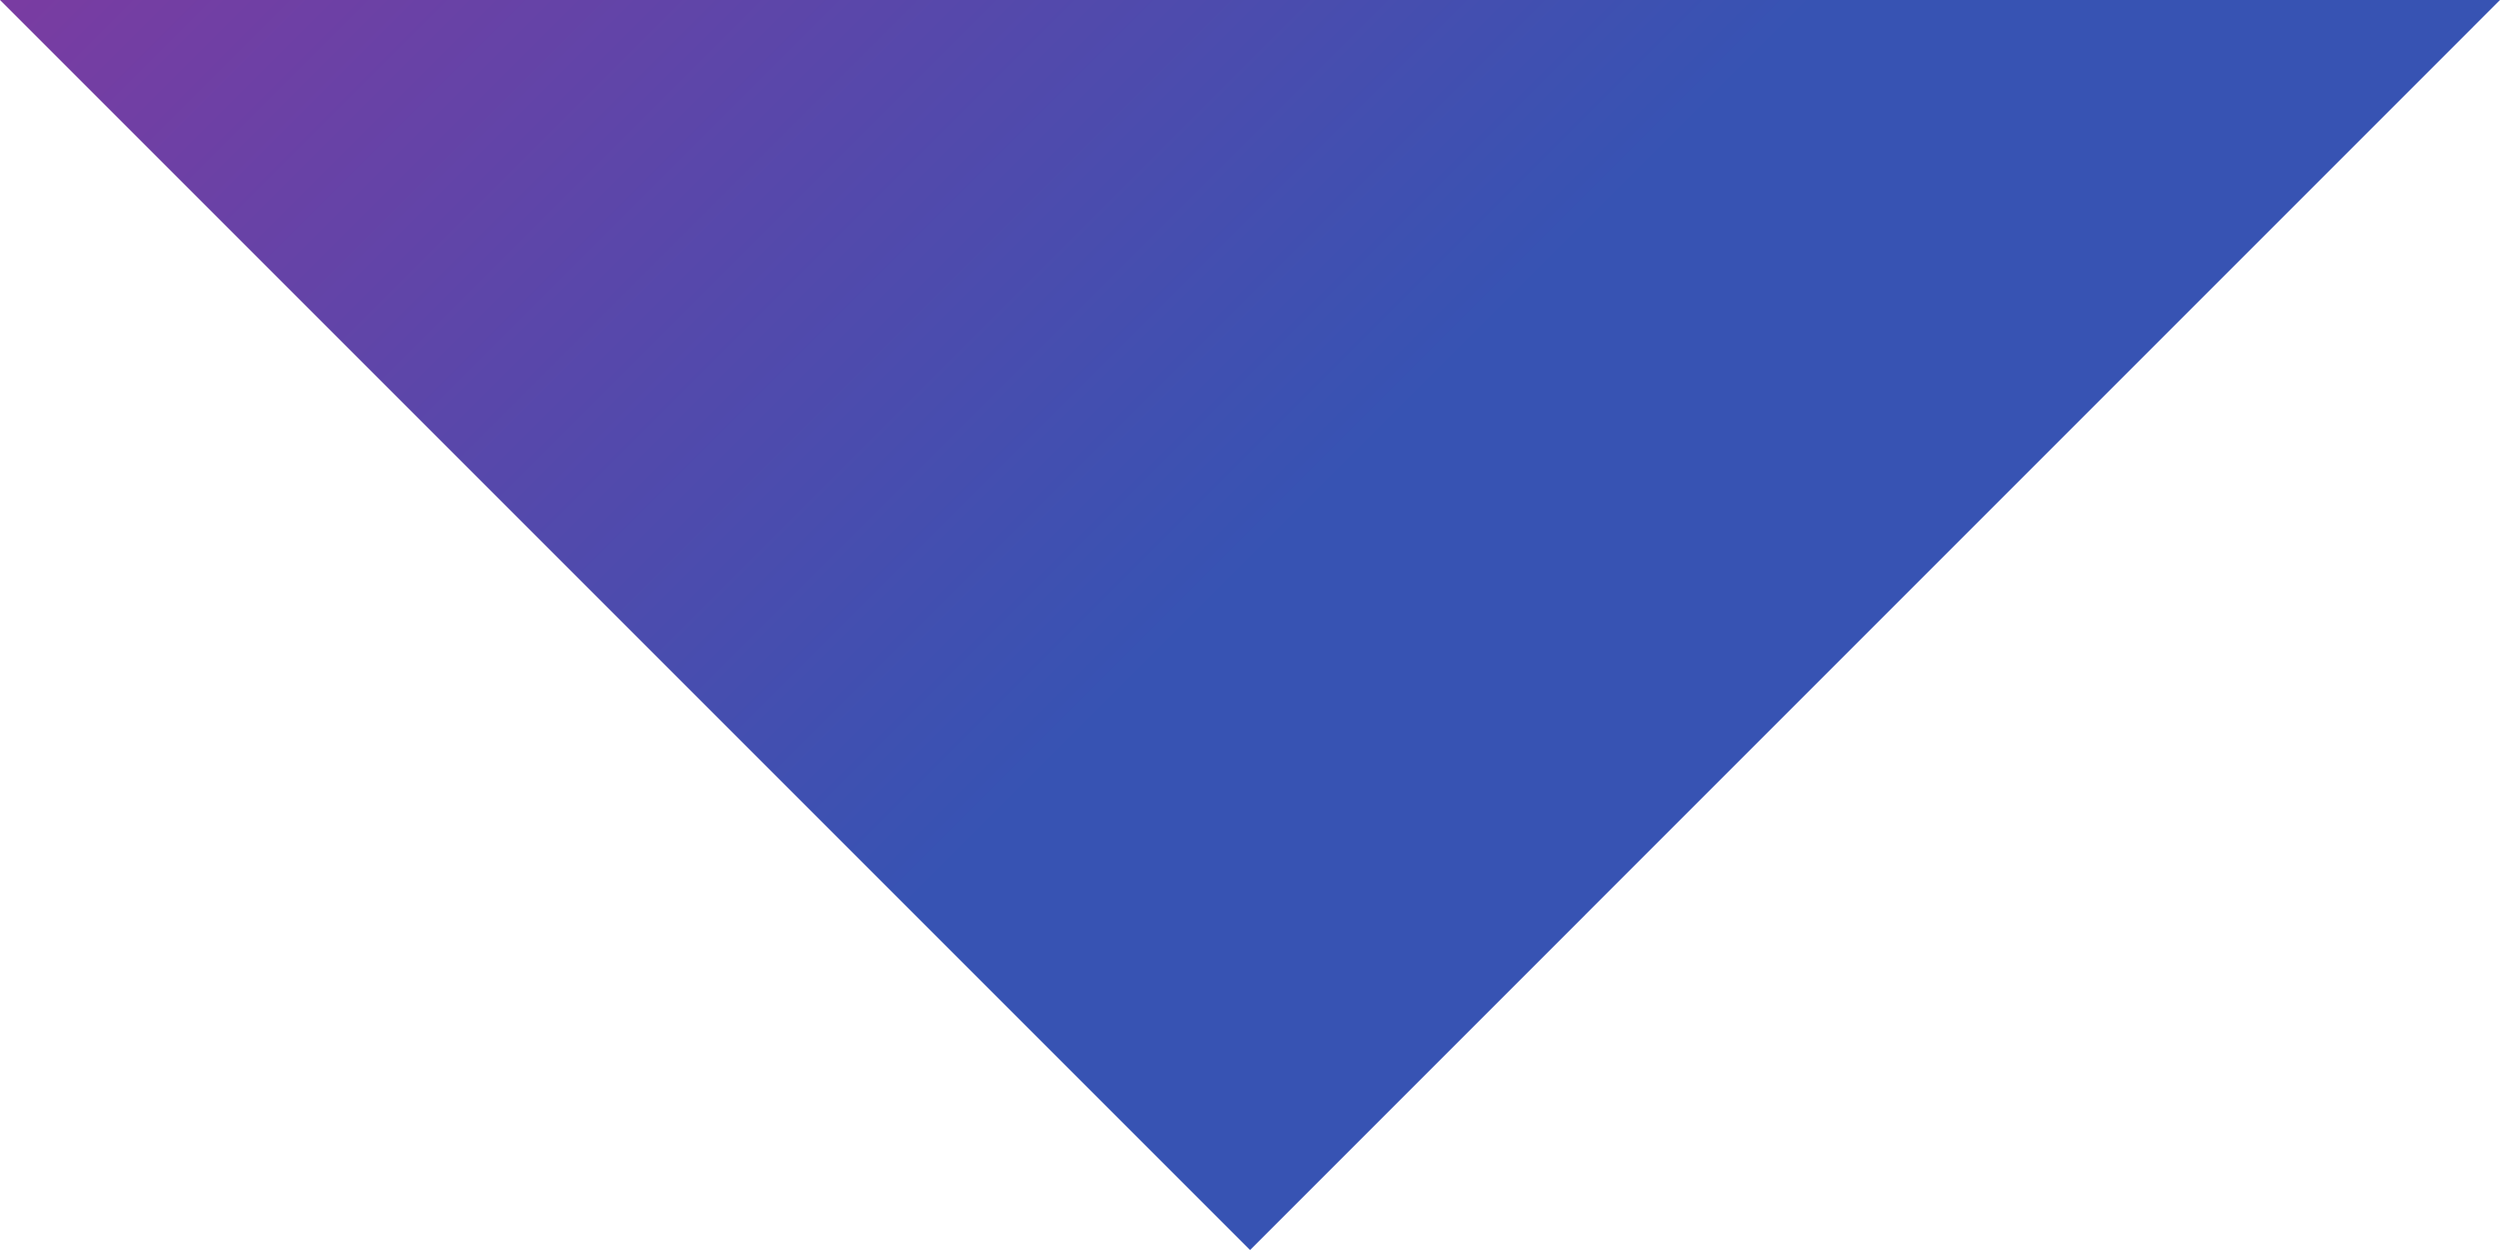 <?xml version="1.0" encoding="utf-8"?><svg xmlns="http://www.w3.org/2000/svg" xmlns:xlink="http://www.w3.org/1999/xlink" width="258.79" height="129.4" viewBox="0 0 258.79 129.4"><defs><style>.cls-1{opacity:0.8;fill:url(#linear-gradient);}</style><linearGradient id="linear-gradient" x1="12139" y1="-1354.34" x2="12321.99" y2="-1354.34" gradientTransform="matrix(-0.71, -0.71, -0.71, 0.71, 7820, 9605.94)" gradientUnits="userSpaceOnUse"><stop offset="0" stop-color="#0528a0"/><stop offset="1" stop-color="#780082"/></linearGradient></defs><g id="Layer_2" data-name="Layer 2"><g id="Layer_2-2" data-name="Layer 2"><polygon class="cls-1" points="0 0 129.4 129.4 258.79 0 0 0"/></g></g></svg>
